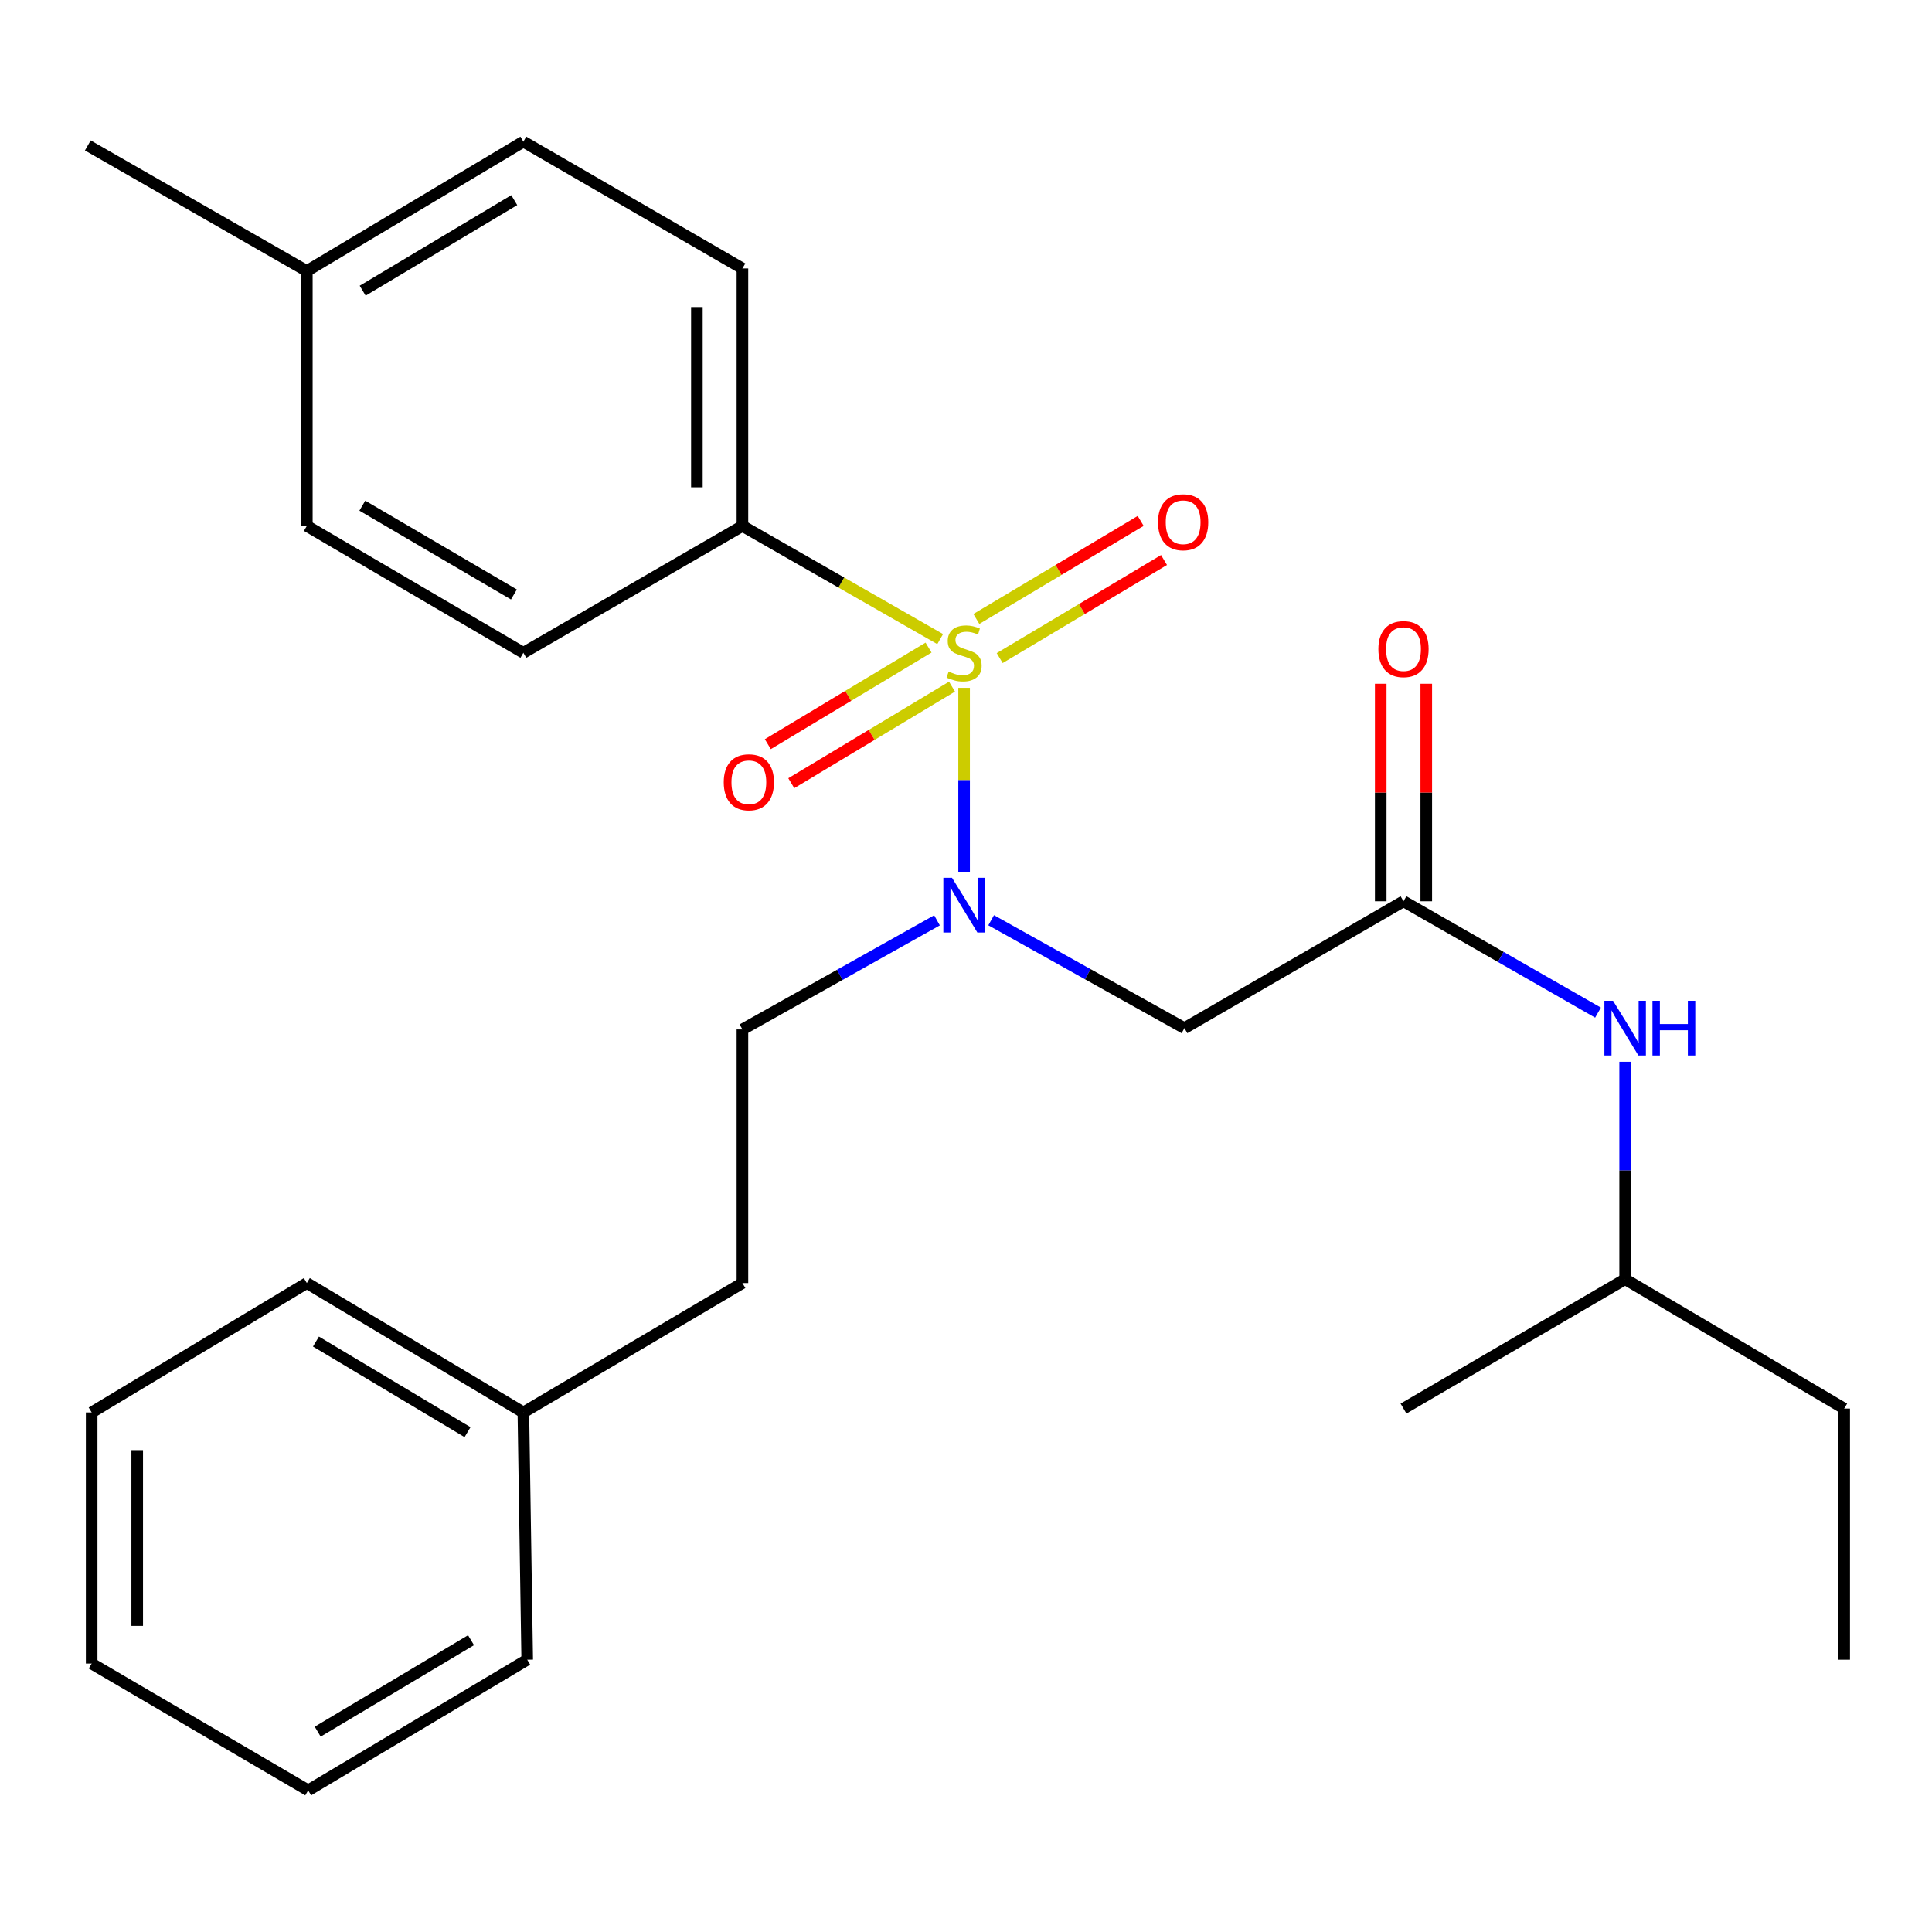 <?xml version='1.0' encoding='iso-8859-1'?>
<svg version='1.1' baseProfile='full'
              xmlns='http://www.w3.org/2000/svg'
                      xmlns:rdkit='http://www.rdkit.org/xml'
                      xmlns:xlink='http://www.w3.org/1999/xlink'
                  xml:space='preserve'
width='1000px' height='1000px' viewBox='0 0 1000 1000'>
<!-- END OF HEADER -->
<rect style='opacity:1.0;fill:#FFFFFF;stroke:none' width='1000' height='1000' x='0' y='0'> </rect>
<path class='bond-0' d='M 499.018,356.027 L 499.018,403.779' style='fill:none;fill-rule:evenodd;stroke:#CCCC00;stroke-width:6px;stroke-linecap:butt;stroke-linejoin:miter;stroke-opacity:1' />
<path class='bond-0' d='M 499.018,403.779 L 499.018,451.532' style='fill:none;fill-rule:evenodd;stroke:#0000FF;stroke-width:6px;stroke-linecap:butt;stroke-linejoin:miter;stroke-opacity:1' />
<path class='bond-3' d='M 486.633,330.793 L 435.457,301.505' style='fill:none;fill-rule:evenodd;stroke:#CCCC00;stroke-width:6px;stroke-linecap:butt;stroke-linejoin:miter;stroke-opacity:1' />
<path class='bond-3' d='M 435.457,301.505 L 384.281,272.217' style='fill:none;fill-rule:evenodd;stroke:#000000;stroke-width:6px;stroke-linecap:butt;stroke-linejoin:miter;stroke-opacity:1' />
<path class='bond-4' d='M 517.438,340.615 L 559.965,315.237' style='fill:none;fill-rule:evenodd;stroke:#CCCC00;stroke-width:6px;stroke-linecap:butt;stroke-linejoin:miter;stroke-opacity:1' />
<path class='bond-4' d='M 559.965,315.237 L 602.492,289.86' style='fill:none;fill-rule:evenodd;stroke:#FF0000;stroke-width:6px;stroke-linecap:butt;stroke-linejoin:miter;stroke-opacity:1' />
<path class='bond-4' d='M 505.359,320.372 L 547.885,294.994' style='fill:none;fill-rule:evenodd;stroke:#CCCC00;stroke-width:6px;stroke-linecap:butt;stroke-linejoin:miter;stroke-opacity:1' />
<path class='bond-4' d='M 547.885,294.994 L 590.412,269.617' style='fill:none;fill-rule:evenodd;stroke:#FF0000;stroke-width:6px;stroke-linecap:butt;stroke-linejoin:miter;stroke-opacity:1' />
<path class='bond-5' d='M 480.617,335.187 L 439.022,360.183' style='fill:none;fill-rule:evenodd;stroke:#CCCC00;stroke-width:6px;stroke-linecap:butt;stroke-linejoin:miter;stroke-opacity:1' />
<path class='bond-5' d='M 439.022,360.183 L 397.427,385.178' style='fill:none;fill-rule:evenodd;stroke:#FF0000;stroke-width:6px;stroke-linecap:butt;stroke-linejoin:miter;stroke-opacity:1' />
<path class='bond-5' d='M 492.759,355.393 L 451.164,380.388' style='fill:none;fill-rule:evenodd;stroke:#CCCC00;stroke-width:6px;stroke-linecap:butt;stroke-linejoin:miter;stroke-opacity:1' />
<path class='bond-5' d='M 451.164,380.388 L 409.569,405.384' style='fill:none;fill-rule:evenodd;stroke:#FF0000;stroke-width:6px;stroke-linecap:butt;stroke-linejoin:miter;stroke-opacity:1' />
<path class='bond-1' d='M 513.023,476.321 L 563.042,504.243' style='fill:none;fill-rule:evenodd;stroke:#0000FF;stroke-width:6px;stroke-linecap:butt;stroke-linejoin:miter;stroke-opacity:1' />
<path class='bond-1' d='M 563.042,504.243 L 613.06,532.164' style='fill:none;fill-rule:evenodd;stroke:#000000;stroke-width:6px;stroke-linecap:butt;stroke-linejoin:miter;stroke-opacity:1' />
<path class='bond-7' d='M 484.989,476.369 L 434.635,504.601' style='fill:none;fill-rule:evenodd;stroke:#0000FF;stroke-width:6px;stroke-linecap:butt;stroke-linejoin:miter;stroke-opacity:1' />
<path class='bond-7' d='M 434.635,504.601 L 384.281,532.832' style='fill:none;fill-rule:evenodd;stroke:#000000;stroke-width:6px;stroke-linecap:butt;stroke-linejoin:miter;stroke-opacity:1' />
<path class='bond-2' d='M 613.06,532.164 L 726.448,466.5' style='fill:none;fill-rule:evenodd;stroke:#000000;stroke-width:6px;stroke-linecap:butt;stroke-linejoin:miter;stroke-opacity:1' />
<path class='bond-6' d='M 726.448,466.5 L 776.787,495.313' style='fill:none;fill-rule:evenodd;stroke:#000000;stroke-width:6px;stroke-linecap:butt;stroke-linejoin:miter;stroke-opacity:1' />
<path class='bond-6' d='M 776.787,495.313 L 827.126,524.126' style='fill:none;fill-rule:evenodd;stroke:#0000FF;stroke-width:6px;stroke-linecap:butt;stroke-linejoin:miter;stroke-opacity:1' />
<path class='bond-8' d='M 738.234,466.5 L 738.234,410.208' style='fill:none;fill-rule:evenodd;stroke:#000000;stroke-width:6px;stroke-linecap:butt;stroke-linejoin:miter;stroke-opacity:1' />
<path class='bond-8' d='M 738.234,410.208 L 738.234,353.916' style='fill:none;fill-rule:evenodd;stroke:#FF0000;stroke-width:6px;stroke-linecap:butt;stroke-linejoin:miter;stroke-opacity:1' />
<path class='bond-8' d='M 714.661,466.5 L 714.661,410.208' style='fill:none;fill-rule:evenodd;stroke:#000000;stroke-width:6px;stroke-linecap:butt;stroke-linejoin:miter;stroke-opacity:1' />
<path class='bond-8' d='M 714.661,410.208 L 714.661,353.916' style='fill:none;fill-rule:evenodd;stroke:#FF0000;stroke-width:6px;stroke-linecap:butt;stroke-linejoin:miter;stroke-opacity:1' />
<path class='bond-9' d='M 384.281,272.217 L 384.281,138.949' style='fill:none;fill-rule:evenodd;stroke:#000000;stroke-width:6px;stroke-linecap:butt;stroke-linejoin:miter;stroke-opacity:1' />
<path class='bond-9' d='M 360.708,252.226 L 360.708,158.939' style='fill:none;fill-rule:evenodd;stroke:#000000;stroke-width:6px;stroke-linecap:butt;stroke-linejoin:miter;stroke-opacity:1' />
<path class='bond-10' d='M 384.281,272.217 L 270.894,337.881' style='fill:none;fill-rule:evenodd;stroke:#000000;stroke-width:6px;stroke-linecap:butt;stroke-linejoin:miter;stroke-opacity:1' />
<path class='bond-16' d='M 841.171,549.573 L 841.171,605.846' style='fill:none;fill-rule:evenodd;stroke:#0000FF;stroke-width:6px;stroke-linecap:butt;stroke-linejoin:miter;stroke-opacity:1' />
<path class='bond-16' d='M 841.171,605.846 L 841.171,662.119' style='fill:none;fill-rule:evenodd;stroke:#000000;stroke-width:6px;stroke-linecap:butt;stroke-linejoin:miter;stroke-opacity:1' />
<path class='bond-11' d='M 384.281,532.832 L 384.281,664.109' style='fill:none;fill-rule:evenodd;stroke:#000000;stroke-width:6px;stroke-linecap:butt;stroke-linejoin:miter;stroke-opacity:1' />
<path class='bond-13' d='M 384.281,138.949 L 270.894,73.31' style='fill:none;fill-rule:evenodd;stroke:#000000;stroke-width:6px;stroke-linecap:butt;stroke-linejoin:miter;stroke-opacity:1' />
<path class='bond-12' d='M 270.894,337.881 L 158.816,272.217' style='fill:none;fill-rule:evenodd;stroke:#000000;stroke-width:6px;stroke-linecap:butt;stroke-linejoin:miter;stroke-opacity:1' />
<path class='bond-12' d='M 265.999,307.692 L 187.544,261.727' style='fill:none;fill-rule:evenodd;stroke:#000000;stroke-width:6px;stroke-linecap:butt;stroke-linejoin:miter;stroke-opacity:1' />
<path class='bond-15' d='M 384.281,664.109 L 270.894,731.084' style='fill:none;fill-rule:evenodd;stroke:#000000;stroke-width:6px;stroke-linecap:butt;stroke-linejoin:miter;stroke-opacity:1' />
<path class='bond-14' d='M 158.816,272.217 L 158.816,140.272' style='fill:none;fill-rule:evenodd;stroke:#000000;stroke-width:6px;stroke-linecap:butt;stroke-linejoin:miter;stroke-opacity:1' />
<path class='bond-26' d='M 270.894,73.31 L 158.816,140.272' style='fill:none;fill-rule:evenodd;stroke:#000000;stroke-width:6px;stroke-linecap:butt;stroke-linejoin:miter;stroke-opacity:1' />
<path class='bond-26' d='M 266.173,103.591 L 187.718,150.464' style='fill:none;fill-rule:evenodd;stroke:#000000;stroke-width:6px;stroke-linecap:butt;stroke-linejoin:miter;stroke-opacity:1' />
<path class='bond-17' d='M 158.816,140.272 L 45.455,75.275' style='fill:none;fill-rule:evenodd;stroke:#000000;stroke-width:6px;stroke-linecap:butt;stroke-linejoin:miter;stroke-opacity:1' />
<path class='bond-18' d='M 270.894,731.084 L 158.816,664.109' style='fill:none;fill-rule:evenodd;stroke:#000000;stroke-width:6px;stroke-linecap:butt;stroke-linejoin:miter;stroke-opacity:1' />
<path class='bond-18' d='M 241.99,741.273 L 163.535,694.391' style='fill:none;fill-rule:evenodd;stroke:#000000;stroke-width:6px;stroke-linecap:butt;stroke-linejoin:miter;stroke-opacity:1' />
<path class='bond-19' d='M 270.894,731.084 L 272.884,859.061' style='fill:none;fill-rule:evenodd;stroke:#000000;stroke-width:6px;stroke-linecap:butt;stroke-linejoin:miter;stroke-opacity:1' />
<path class='bond-20' d='M 841.171,662.119 L 954.545,729.08' style='fill:none;fill-rule:evenodd;stroke:#000000;stroke-width:6px;stroke-linecap:butt;stroke-linejoin:miter;stroke-opacity:1' />
<path class='bond-21' d='M 841.171,662.119 L 726.448,729.08' style='fill:none;fill-rule:evenodd;stroke:#000000;stroke-width:6px;stroke-linecap:butt;stroke-linejoin:miter;stroke-opacity:1' />
<path class='bond-23' d='M 158.816,664.109 L 47.445,731.084' style='fill:none;fill-rule:evenodd;stroke:#000000;stroke-width:6px;stroke-linecap:butt;stroke-linejoin:miter;stroke-opacity:1' />
<path class='bond-24' d='M 272.884,859.061 L 159.51,926.69' style='fill:none;fill-rule:evenodd;stroke:#000000;stroke-width:6px;stroke-linecap:butt;stroke-linejoin:miter;stroke-opacity:1' />
<path class='bond-24' d='M 243.802,848.96 L 164.44,896.3' style='fill:none;fill-rule:evenodd;stroke:#000000;stroke-width:6px;stroke-linecap:butt;stroke-linejoin:miter;stroke-opacity:1' />
<path class='bond-22' d='M 954.545,729.08 L 954.545,859.061' style='fill:none;fill-rule:evenodd;stroke:#000000;stroke-width:6px;stroke-linecap:butt;stroke-linejoin:miter;stroke-opacity:1' />
<path class='bond-27' d='M 47.445,731.084 L 47.445,861.051' style='fill:none;fill-rule:evenodd;stroke:#000000;stroke-width:6px;stroke-linecap:butt;stroke-linejoin:miter;stroke-opacity:1' />
<path class='bond-27' d='M 71.019,750.579 L 71.019,841.556' style='fill:none;fill-rule:evenodd;stroke:#000000;stroke-width:6px;stroke-linecap:butt;stroke-linejoin:miter;stroke-opacity:1' />
<path class='bond-25' d='M 159.51,926.69 L 47.445,861.051' style='fill:none;fill-rule:evenodd;stroke:#000000;stroke-width:6px;stroke-linecap:butt;stroke-linejoin:miter;stroke-opacity:1' />
<path  class='atom-0' d='M 491.018 347.601
Q 491.338 347.721, 492.658 348.281
Q 493.978 348.841, 495.418 349.201
Q 496.898 349.521, 498.338 349.521
Q 501.018 349.521, 502.578 348.241
Q 504.138 346.921, 504.138 344.641
Q 504.138 343.081, 503.338 342.121
Q 502.578 341.161, 501.378 340.641
Q 500.178 340.121, 498.178 339.521
Q 495.658 338.761, 494.138 338.041
Q 492.658 337.321, 491.578 335.801
Q 490.538 334.281, 490.538 331.721
Q 490.538 328.161, 492.938 325.961
Q 495.378 323.761, 500.178 323.761
Q 503.458 323.761, 507.178 325.321
L 506.258 328.401
Q 502.858 327.001, 500.298 327.001
Q 497.538 327.001, 496.018 328.161
Q 494.498 329.281, 494.538 331.241
Q 494.538 332.761, 495.298 333.681
Q 496.098 334.601, 497.218 335.121
Q 498.378 335.641, 500.298 336.241
Q 502.858 337.041, 504.378 337.841
Q 505.898 338.641, 506.978 340.281
Q 508.098 341.881, 508.098 344.641
Q 508.098 348.561, 505.458 350.681
Q 502.858 352.761, 498.498 352.761
Q 495.978 352.761, 494.058 352.201
Q 492.178 351.681, 489.938 350.761
L 491.018 347.601
' fill='#CCCC00'/>
<path  class='atom-1' d='M 492.758 454.343
L 502.038 469.343
Q 502.958 470.823, 504.438 473.503
Q 505.918 476.183, 505.998 476.343
L 505.998 454.343
L 509.758 454.343
L 509.758 482.663
L 505.878 482.663
L 495.918 466.263
Q 494.758 464.343, 493.518 462.143
Q 492.318 459.943, 491.958 459.263
L 491.958 482.663
L 488.278 482.663
L 488.278 454.343
L 492.758 454.343
' fill='#0000FF'/>
<path  class='atom-5' d='M 599.392 270.306
Q 599.392 263.506, 602.752 259.706
Q 606.112 255.906, 612.392 255.906
Q 618.672 255.906, 622.032 259.706
Q 625.392 263.506, 625.392 270.306
Q 625.392 277.186, 621.992 281.106
Q 618.592 284.986, 612.392 284.986
Q 606.152 284.986, 602.752 281.106
Q 599.392 277.226, 599.392 270.306
M 612.392 281.786
Q 616.712 281.786, 619.032 278.906
Q 621.392 275.986, 621.392 270.306
Q 621.392 264.746, 619.032 261.946
Q 616.712 259.106, 612.392 259.106
Q 608.072 259.106, 605.712 261.906
Q 603.392 264.706, 603.392 270.306
Q 603.392 276.026, 605.712 278.906
Q 608.072 281.786, 612.392 281.786
' fill='#FF0000'/>
<path  class='atom-6' d='M 374.608 404.909
Q 374.608 398.109, 377.968 394.309
Q 381.328 390.509, 387.608 390.509
Q 393.888 390.509, 397.248 394.309
Q 400.608 398.109, 400.608 404.909
Q 400.608 411.789, 397.208 415.709
Q 393.808 419.589, 387.608 419.589
Q 381.368 419.589, 377.968 415.709
Q 374.608 411.829, 374.608 404.909
M 387.608 416.389
Q 391.928 416.389, 394.248 413.509
Q 396.608 410.589, 396.608 404.909
Q 396.608 399.349, 394.248 396.549
Q 391.928 393.709, 387.608 393.709
Q 383.288 393.709, 380.928 396.509
Q 378.608 399.309, 378.608 404.909
Q 378.608 410.629, 380.928 413.509
Q 383.288 416.389, 387.608 416.389
' fill='#FF0000'/>
<path  class='atom-7' d='M 834.911 518.004
L 844.191 533.004
Q 845.111 534.484, 846.591 537.164
Q 848.071 539.844, 848.151 540.004
L 848.151 518.004
L 851.911 518.004
L 851.911 546.324
L 848.031 546.324
L 838.071 529.924
Q 836.911 528.004, 835.671 525.804
Q 834.471 523.604, 834.111 522.924
L 834.111 546.324
L 830.431 546.324
L 830.431 518.004
L 834.911 518.004
' fill='#0000FF'/>
<path  class='atom-7' d='M 855.311 518.004
L 859.151 518.004
L 859.151 530.044
L 873.631 530.044
L 873.631 518.004
L 877.471 518.004
L 877.471 546.324
L 873.631 546.324
L 873.631 533.244
L 859.151 533.244
L 859.151 546.324
L 855.311 546.324
L 855.311 518.004
' fill='#0000FF'/>
<path  class='atom-9' d='M 713.448 335.971
Q 713.448 329.171, 716.808 325.371
Q 720.168 321.571, 726.448 321.571
Q 732.728 321.571, 736.088 325.371
Q 739.448 329.171, 739.448 335.971
Q 739.448 342.851, 736.048 346.771
Q 732.648 350.651, 726.448 350.651
Q 720.208 350.651, 716.808 346.771
Q 713.448 342.891, 713.448 335.971
M 726.448 347.451
Q 730.768 347.451, 733.088 344.571
Q 735.448 341.651, 735.448 335.971
Q 735.448 330.411, 733.088 327.611
Q 730.768 324.771, 726.448 324.771
Q 722.128 324.771, 719.768 327.571
Q 717.448 330.371, 717.448 335.971
Q 717.448 341.691, 719.768 344.571
Q 722.128 347.451, 726.448 347.451
' fill='#FF0000'/>
</svg>
